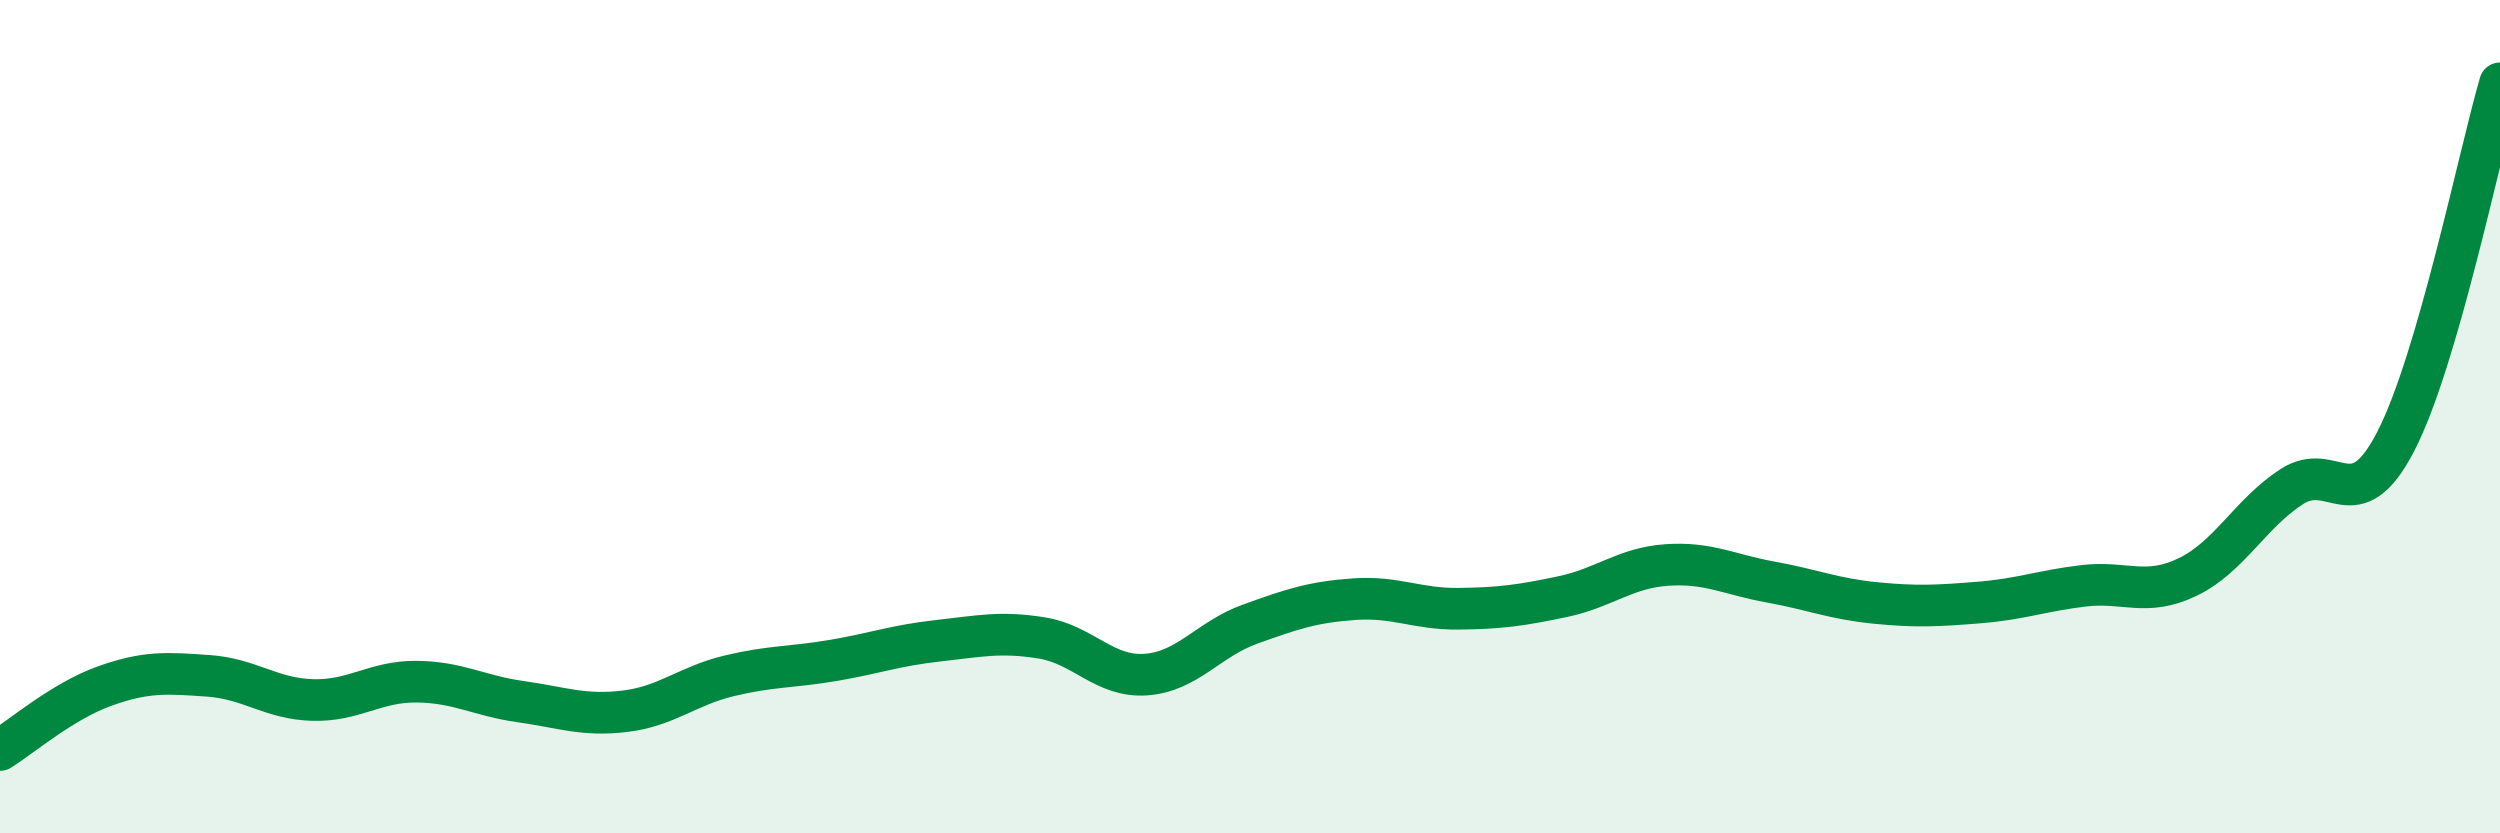 
    <svg width="60" height="20" viewBox="0 0 60 20" xmlns="http://www.w3.org/2000/svg">
      <path
        d="M 0,18 C 0.5,17.69 1.5,16.83 2.5,16.47 C 3.5,16.11 4,16.15 5,16.22 C 6,16.29 6.5,16.77 7.5,16.8 C 8.5,16.83 9,16.35 10,16.36 C 11,16.37 11.5,16.7 12.5,16.84 C 13.5,16.98 14,17.19 15,17.07 C 16,16.95 16.5,16.46 17.5,16.22 C 18.5,15.98 19,16.02 20,15.85 C 21,15.68 21.5,15.49 22.5,15.38 C 23.5,15.27 24,15.15 25,15.31 C 26,15.47 26.5,16.26 27.5,16.19 C 28.5,16.12 29,15.34 30,14.98 C 31,14.62 31.5,14.45 32.5,14.38 C 33.5,14.31 34,14.62 35,14.61 C 36,14.6 36.5,14.53 37.5,14.32 C 38.5,14.11 39,13.63 40,13.56 C 41,13.49 41.5,13.79 42.5,13.97 C 43.5,14.15 44,14.37 45,14.47 C 46,14.57 46.5,14.54 47.5,14.46 C 48.5,14.38 49,14.18 50,14.06 C 51,13.94 51.5,14.33 52.5,13.85 C 53.5,13.37 54,12.33 55,11.68 C 56,11.03 56.5,12.53 57.5,10.59 C 58.5,8.65 59.5,3.72 60,2L60 20L0 20Z"
        fill="#008740"
        opacity="0.1"
        stroke-linecap="round"
        stroke-linejoin="round"
      />
      <path
        d="M 0,18 C 0.5,17.69 1.5,16.83 2.5,16.47 C 3.5,16.11 4,16.15 5,16.22 C 6,16.29 6.5,16.77 7.5,16.8 C 8.5,16.83 9,16.35 10,16.36 C 11,16.37 11.5,16.7 12.5,16.84 C 13.5,16.98 14,17.19 15,17.07 C 16,16.95 16.5,16.46 17.5,16.22 C 18.5,15.98 19,16.02 20,15.85 C 21,15.68 21.5,15.49 22.5,15.38 C 23.5,15.27 24,15.15 25,15.31 C 26,15.47 26.5,16.26 27.5,16.19 C 28.5,16.12 29,15.34 30,14.98 C 31,14.62 31.5,14.45 32.5,14.38 C 33.5,14.31 34,14.62 35,14.61 C 36,14.6 36.5,14.53 37.5,14.32 C 38.5,14.11 39,13.63 40,13.56 C 41,13.49 41.5,13.79 42.5,13.97 C 43.5,14.15 44,14.37 45,14.47 C 46,14.57 46.5,14.54 47.5,14.46 C 48.5,14.38 49,14.18 50,14.06 C 51,13.94 51.5,14.33 52.5,13.85 C 53.5,13.37 54,12.33 55,11.68 C 56,11.03 56.5,12.53 57.5,10.59 C 58.5,8.65 59.5,3.72 60,2"
        stroke="#008740"
        stroke-width="1"
        fill="none"
        stroke-linecap="round"
        stroke-linejoin="round"
      />
    </svg>
  